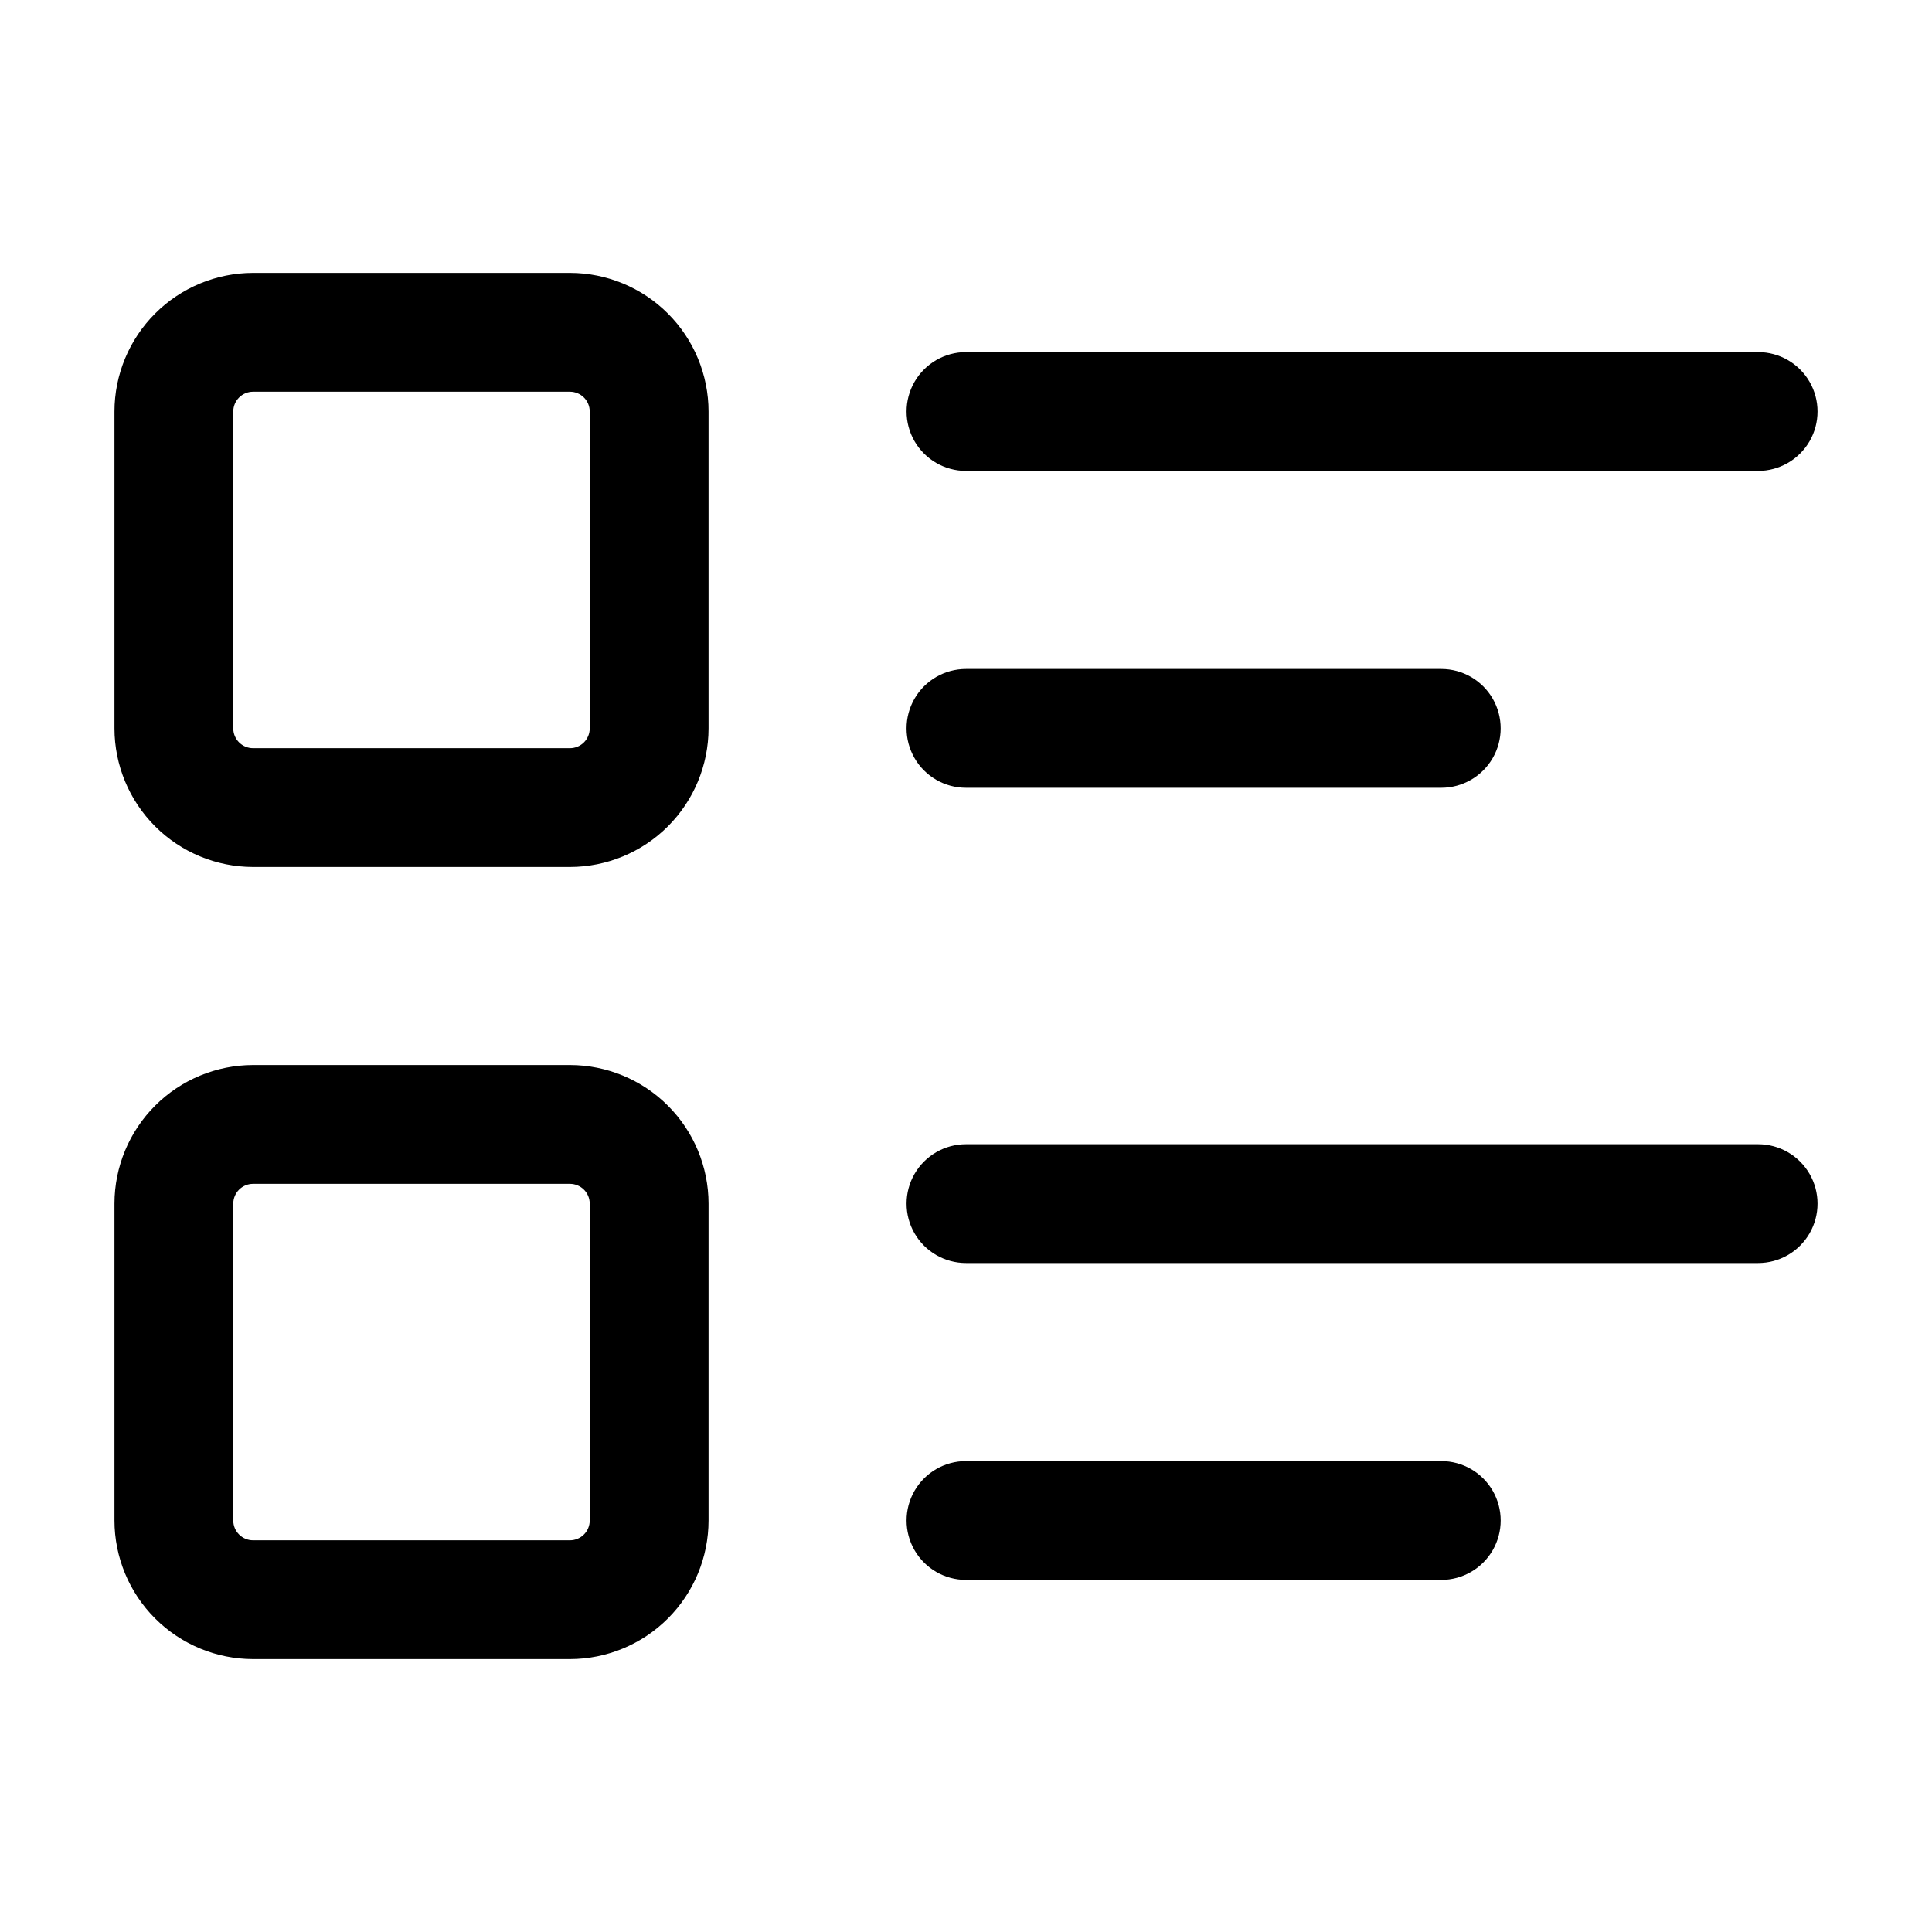 <?xml version="1.0" encoding="UTF-8"?>
<!-- The Best Svg Icon site in the world: iconSvg.co, Visit us! https://iconsvg.co -->
<svg fill="#000000" width="800px" height="800px" version="1.1" viewBox="144 144 512 512" xmlns="http://www.w3.org/2000/svg">
 <g>
  <path d="m211.07 373.76h83.969c9.738-0.012 19.078-3.883 25.965-10.77 6.887-6.891 10.758-16.227 10.77-25.965v-83.969c-0.012-9.738-3.883-19.078-10.77-25.965-6.887-6.887-16.227-10.762-25.965-10.773h-83.969c-9.738 0.012-19.078 3.887-25.965 10.773-6.887 6.887-10.762 16.227-10.773 25.965v83.969c0.012 9.738 3.887 19.074 10.773 25.965 6.887 6.887 16.227 10.758 25.965 10.77zm-5.25-120.7c0-2.898 2.352-5.25 5.25-5.25h83.969c1.391 0 2.727 0.555 3.711 1.539s1.535 2.32 1.535 3.711v83.969c0 1.391-0.551 2.727-1.535 3.711s-2.32 1.535-3.711 1.535h-83.969c-2.898 0-5.25-2.348-5.25-5.246z"/>
  <path d="m211.07 583.68h83.969c9.738-0.012 19.078-3.887 25.965-10.773 6.887-6.887 10.758-16.223 10.77-25.965v-83.965c-0.012-9.742-3.883-19.078-10.77-25.965-6.887-6.887-16.227-10.762-25.965-10.773h-83.969c-9.738 0.012-19.078 3.887-25.965 10.773s-10.762 16.223-10.773 25.965v83.969-0.004c0.012 9.742 3.887 19.078 10.773 25.965s16.227 10.762 25.965 10.773zm-5.25-120.7c0-2.898 2.352-5.25 5.25-5.25h83.969c1.391 0 2.727 0.555 3.711 1.539 0.984 0.98 1.535 2.316 1.535 3.711v83.969-0.004c0 1.395-0.551 2.727-1.535 3.711s-2.32 1.539-3.711 1.539h-83.969c-2.898 0-5.25-2.352-5.25-5.25z"/>
  <path d="m609.92 237.31h-209.92c-5.625 0-10.824 3.004-13.637 7.875s-2.812 10.871 0 15.742c2.812 4.871 8.012 7.871 13.637 7.871h209.92c5.625 0 10.824-3 13.637-7.871 2.812-4.871 2.812-10.871 0-15.742s-8.012-7.875-13.637-7.875z"/>
  <path d="m400 352.77h125.95-0.004c5.625 0 10.824-3 13.637-7.871 2.812-4.871 2.812-10.871 0-15.746-2.812-4.871-8.012-7.871-13.637-7.871h-125.95c-5.625 0-10.824 3-13.637 7.871-2.812 4.875-2.812 10.875 0 15.746 2.812 4.871 8.012 7.871 13.637 7.871z"/>
  <path d="m609.92 447.23h-209.92c-5.625 0-10.824 3-13.637 7.871-2.812 4.871-2.812 10.875 0 15.746s8.012 7.871 13.637 7.871h209.92c5.625 0 10.824-3 13.637-7.871s2.812-10.875 0-15.746c-2.812-4.871-8.012-7.871-13.637-7.871z"/>
  <path d="m525.95 562.69c5.625 0 10.824-3 13.637-7.871s2.812-10.875 0-15.746c-2.812-4.871-8.012-7.871-13.637-7.871h-125.95c-5.625 0-10.824 3-13.637 7.871-2.812 4.871-2.812 10.875 0 15.746s8.012 7.871 13.637 7.871z"/>
 </g>
</svg>